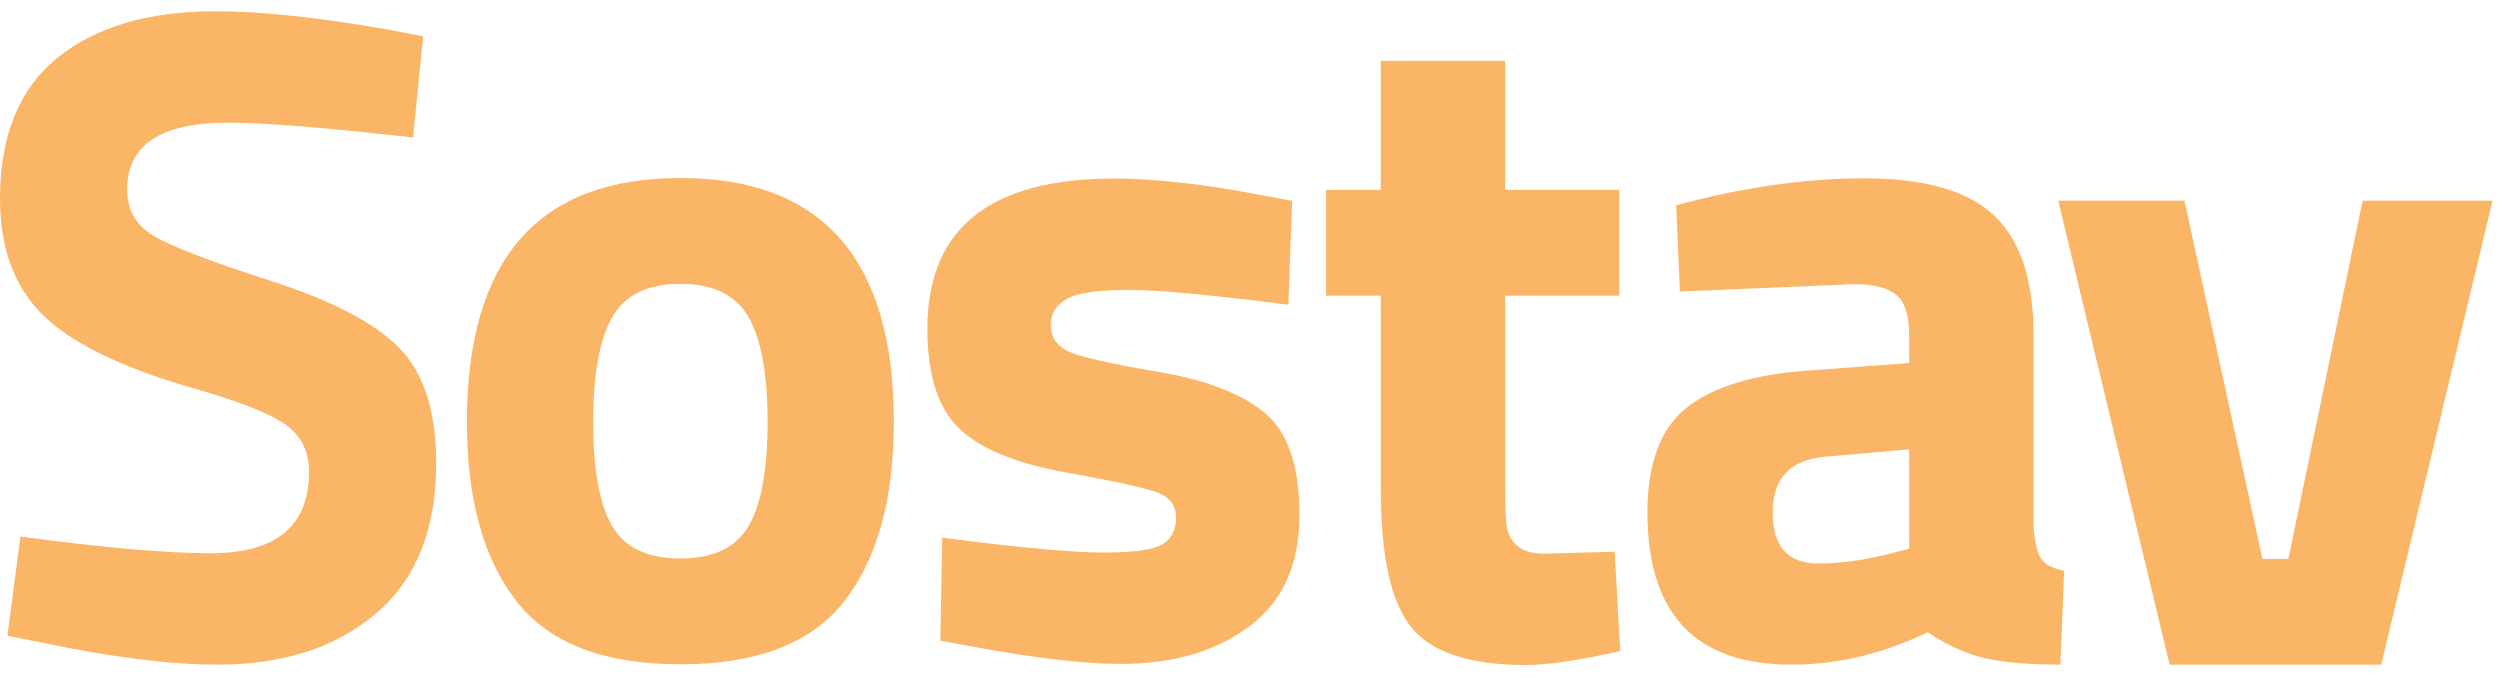 <?xml version="1.0" encoding="UTF-8"?> <svg xmlns="http://www.w3.org/2000/svg" width="102" height="28" viewBox="0 0 102 28" fill="none"><g opacity="0.85" clip-path="url(#clip0_0_2103)"><path d="M9.315 5.004C6.563 5.004 5.187 5.913 5.187 7.73C5.187 8.538 5.528 9.157 6.21 9.586C6.891 10.015 8.488 10.633 10.999 11.441C13.511 12.249 15.272 13.164 16.282 14.186C17.291 15.209 17.796 16.78 17.796 18.9C17.796 21.601 16.976 23.646 15.335 25.034C13.694 26.422 11.549 27.117 8.898 27.117C6.929 27.117 4.518 26.814 1.666 26.208L0.303 25.943L0.833 21.892C4.216 22.346 6.803 22.573 8.595 22.573C11.271 22.573 12.609 21.462 12.609 19.241C12.609 18.433 12.3 17.802 11.681 17.348C11.063 16.893 9.832 16.401 7.989 15.871C5.061 15.038 2.998 14.047 1.799 12.899C0.6 11.75 0 10.154 0 8.109C0 5.534 0.783 3.616 2.348 2.354C3.913 1.092 6.058 0.46 8.784 0.46C10.652 0.46 13.025 0.713 15.903 1.218L17.266 1.483L16.849 5.61C13.29 5.206 10.779 5.004 9.315 5.004Z" fill="#F9A94B"></path><path d="M27.759 27.104C30.889 27.104 33.123 26.239 34.461 24.51C35.799 22.781 36.468 20.352 36.468 17.221C36.468 10.583 33.565 7.263 27.759 7.263C21.953 7.263 19.05 10.583 19.05 17.221C19.05 20.352 19.719 22.781 21.057 24.51C22.395 26.239 24.629 27.104 27.759 27.104ZM27.759 11.58C29.097 11.58 30.024 12.034 30.542 12.943C31.059 13.851 31.318 15.278 31.318 17.221C31.318 19.165 31.059 20.579 30.542 21.462C30.024 22.346 29.097 22.787 27.759 22.787C26.421 22.787 25.494 22.346 24.976 21.462C24.459 20.579 24.2 19.165 24.2 17.221C24.2 15.278 24.459 13.851 24.976 12.943C25.494 12.034 26.421 11.58 27.759 11.58Z" fill="#F9A94B"></path><path d="M38.442 21.939C41.572 22.342 43.762 22.544 45.011 22.544C46.261 22.544 47.068 22.431 47.434 22.204C47.8 21.976 47.983 21.617 47.983 21.124C47.983 20.632 47.737 20.291 47.245 20.102C46.753 19.913 45.491 19.635 43.459 19.269C41.427 18.903 39.982 18.304 39.123 17.471C38.265 16.638 37.836 15.287 37.836 13.419C37.836 9.33 40.373 7.285 45.447 7.285C47.113 7.285 49.132 7.512 51.505 7.967L52.717 8.194L52.565 12.435C49.435 12.031 47.258 11.829 46.033 11.829C44.809 11.829 43.976 11.949 43.535 12.188C43.093 12.428 42.872 12.788 42.872 13.268C42.872 13.747 43.105 14.101 43.572 14.328C44.039 14.555 45.251 14.833 47.207 15.161C49.164 15.489 50.621 16.044 51.581 16.827C52.54 17.609 53.019 19.004 53.019 21.011C53.019 23.018 52.338 24.532 50.975 25.555C49.612 26.577 47.857 27.088 45.712 27.088C44.222 27.088 42.19 26.848 39.615 26.369L38.366 26.141L38.442 21.939Z" fill="#F9A94B"></path><path d="M66.067 12.062H61.41V19.824C61.41 20.581 61.429 21.118 61.467 21.433C61.505 21.749 61.643 22.02 61.883 22.247C62.123 22.475 62.495 22.588 63 22.588L65.878 22.512L66.105 26.564C64.414 26.942 63.126 27.132 62.243 27.132C59.971 27.132 58.419 26.621 57.586 25.598C56.752 24.576 56.336 22.689 56.336 19.938V12.062H54.102V7.746H56.336V2.482H61.41V7.746H66.067V12.062Z" fill="#F9A94B"></path><path d="M82.966 13.637V21.513C83.017 22.119 83.118 22.542 83.269 22.782C83.421 23.021 83.736 23.192 84.216 23.293L84.064 27.117C82.777 27.117 81.748 27.029 80.978 26.852C80.209 26.675 79.432 26.322 78.65 25.792C76.832 26.675 74.977 27.117 73.084 27.117C69.171 27.117 67.215 25.047 67.215 20.907C67.215 18.888 67.758 17.456 68.843 16.61C69.928 15.764 71.594 15.266 73.841 15.114L77.892 14.811V13.637C77.892 12.855 77.716 12.319 77.362 12.028C77.009 11.738 76.441 11.593 75.659 11.593L68.54 11.896L68.389 8.374C71.09 7.642 73.658 7.276 76.094 7.276C78.53 7.276 80.284 7.781 81.357 8.791C82.43 9.801 82.966 11.416 82.966 13.637ZM74.447 18.636C73.033 18.762 72.326 19.519 72.326 20.907C72.326 22.296 72.945 22.99 74.182 22.99C75.141 22.99 76.189 22.838 77.325 22.535L77.892 22.384V18.333L74.447 18.636Z" fill="#F9A94B"></path><path d="M101.696 8.187H96.395L93.366 22.802H92.306L89.126 8.187H83.976L88.52 27.119H97.153L101.696 8.187Z" fill="#F9A94B"></path></g><defs><clipPath id="clip0_0_2103"><rect width="101.697" height="26.67" fill="white" transform="translate(0 0.462)"></rect></clipPath></defs></svg> 
